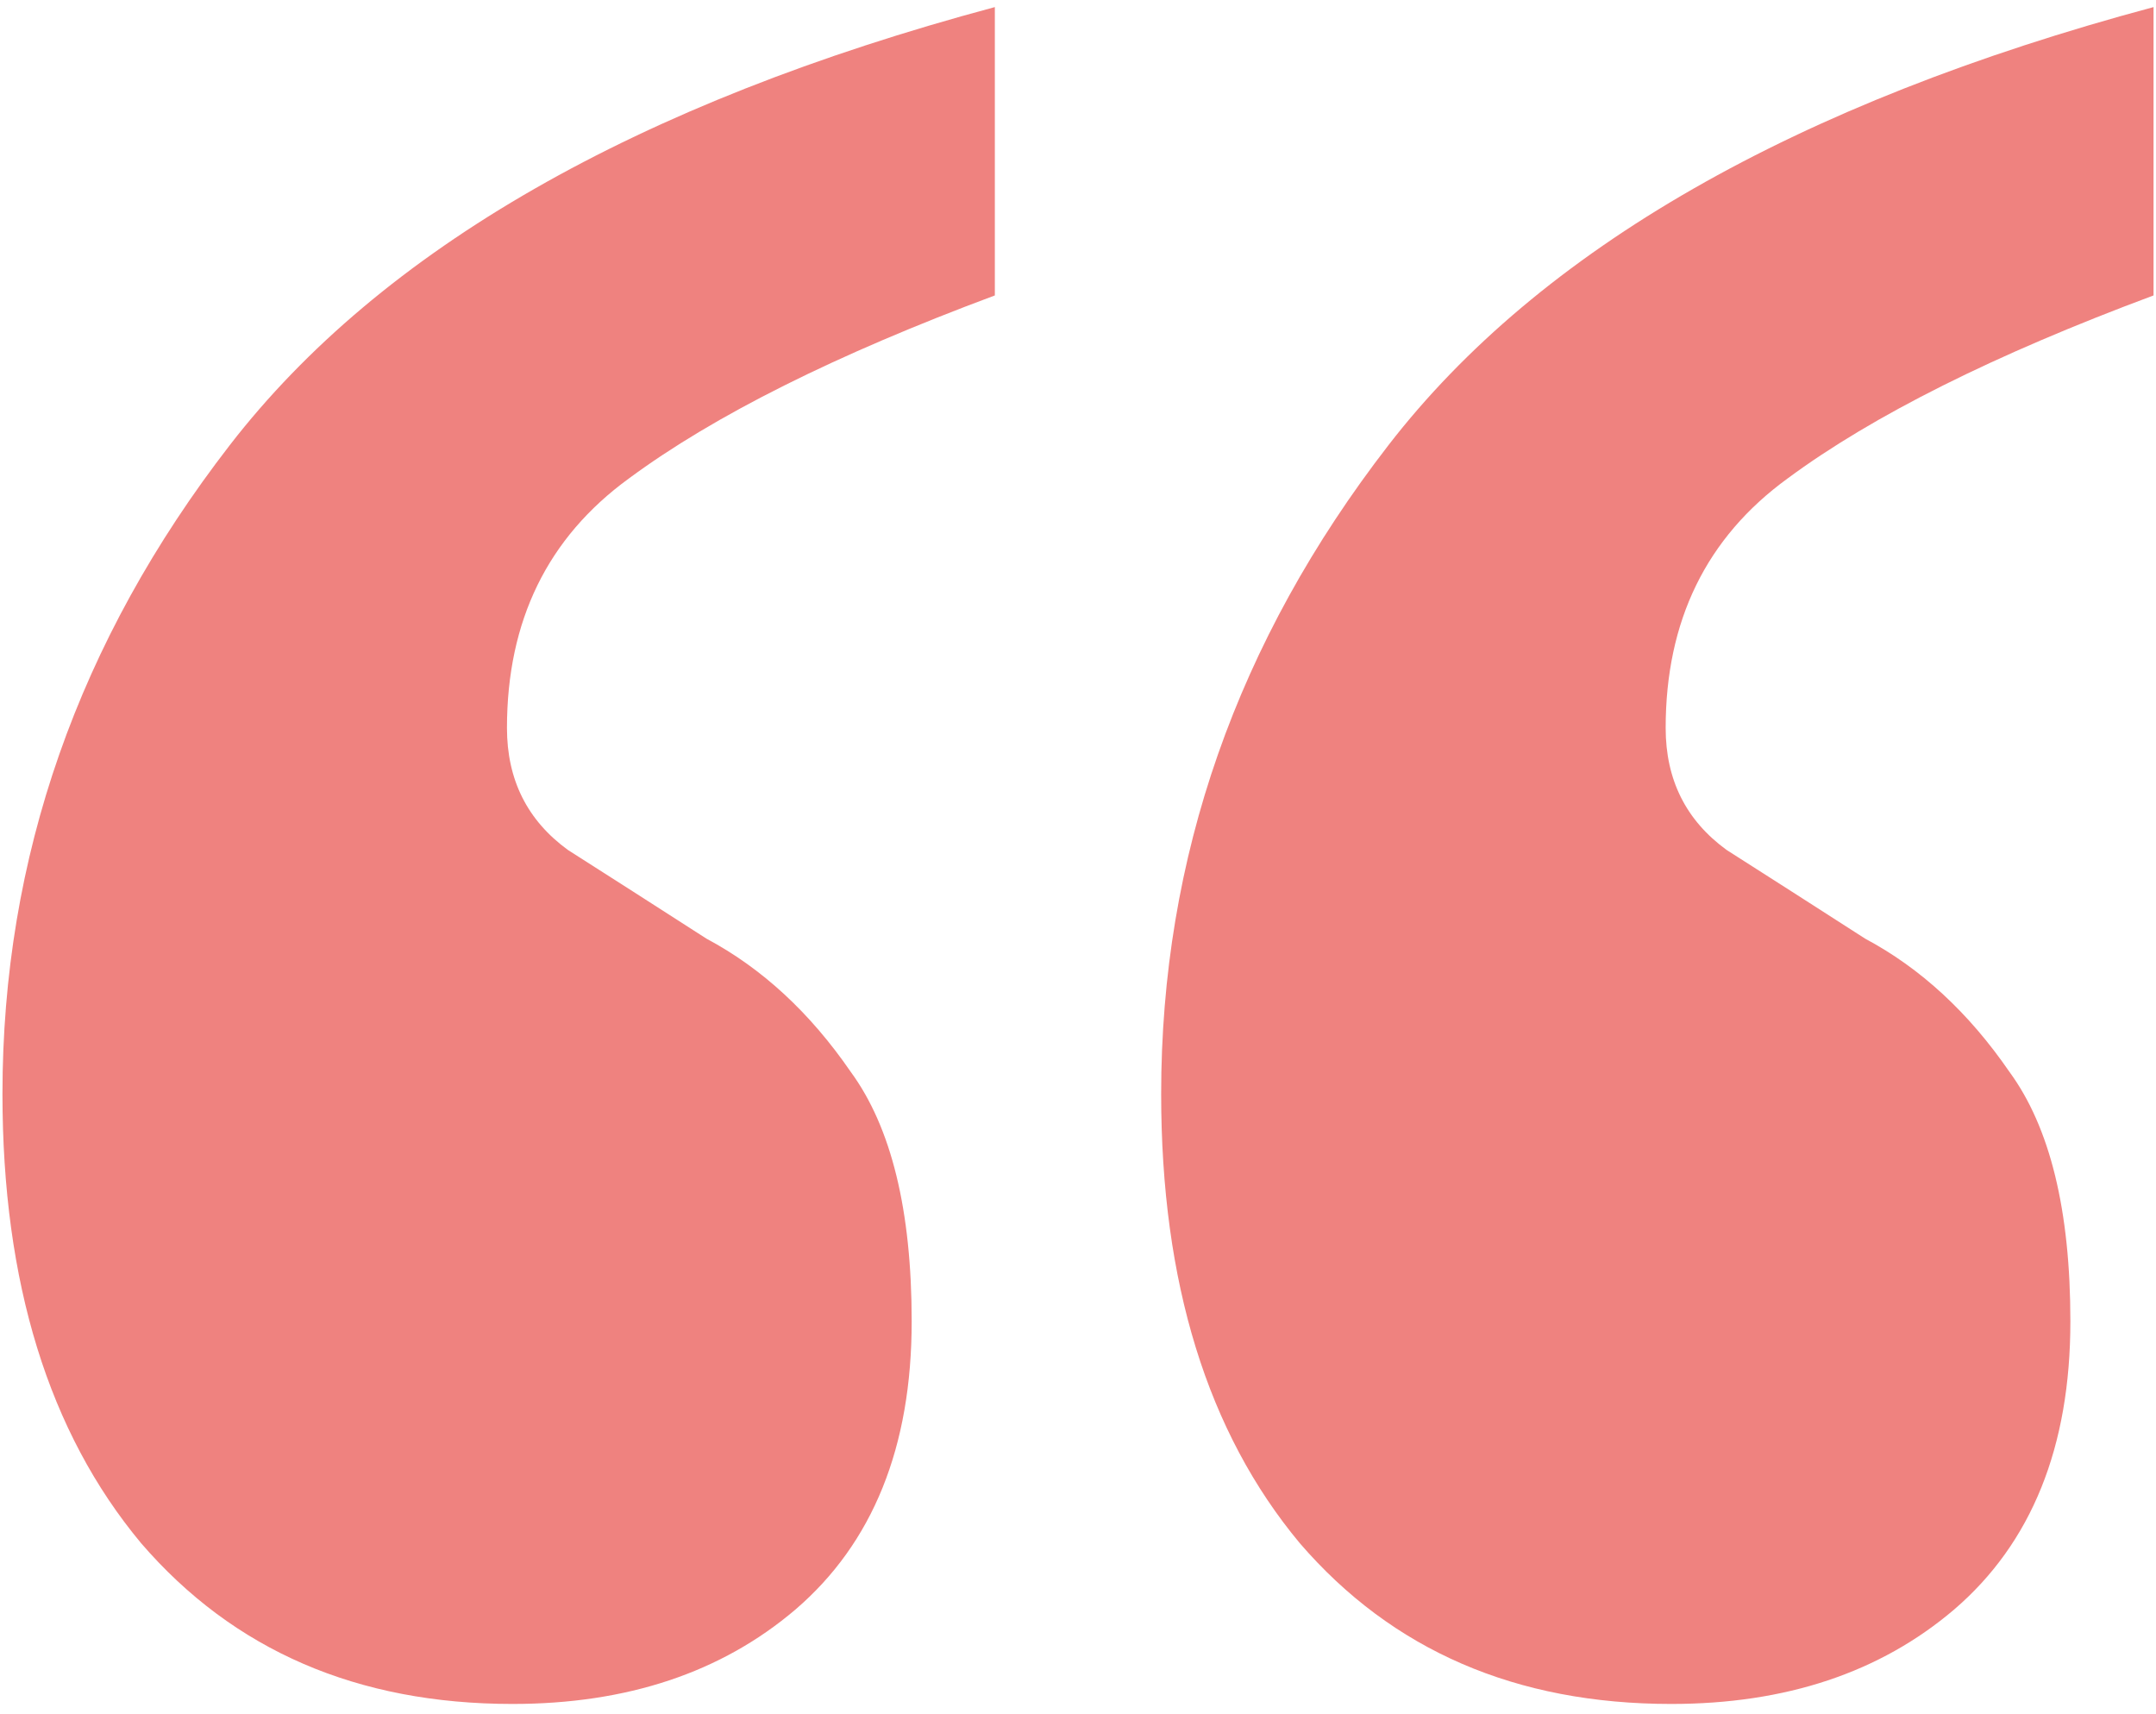 <?xml version="1.0" encoding="UTF-8"?> <svg xmlns="http://www.w3.org/2000/svg" width="112" height="89" viewBox="0 0 112 89" fill="none"> <path d="M86.816 88.496C78.752 88.496 72.32 85.712 67.52 80.144C62.72 74.384 60.32 66.608 60.32 56.816C60.32 44.528 64.256 33.296 72.128 23.12C80 12.944 93.248 5.36 111.872 0.368V15.344C103.616 18.416 97.28 21.584 92.864 24.848C88.64 27.92 86.528 32.24 86.528 37.808C86.528 40.496 87.584 42.608 89.696 44.144C91.808 45.488 94.208 47.024 96.896 48.752C99.776 50.288 102.272 52.592 104.384 55.664C106.496 58.544 107.552 62.864 107.552 68.624C107.552 75.152 105.536 80.144 101.504 83.6C97.664 86.864 92.768 88.496 86.816 88.496ZM26.624 88.496C18.56 88.496 12.128 85.712 7.328 80.144C2.528 74.384 0.128 66.608 0.128 56.816C0.128 44.528 4.064 33.296 11.936 23.12C19.808 12.944 33.056 5.36 51.68 0.368V15.344C43.424 18.416 37.088 21.584 32.672 24.848C28.448 27.92 26.336 32.24 26.336 37.808C26.336 40.496 27.392 42.608 29.504 44.144C31.616 45.488 34.016 47.024 36.704 48.752C39.584 50.288 42.08 52.592 44.192 55.664C46.304 58.544 47.36 62.864 47.36 68.624C47.36 75.152 45.344 80.144 41.312 83.6C37.472 86.864 32.576 88.496 26.624 88.496Z" fill="#E10600" fill-opacity="0.5"></path> </svg> 